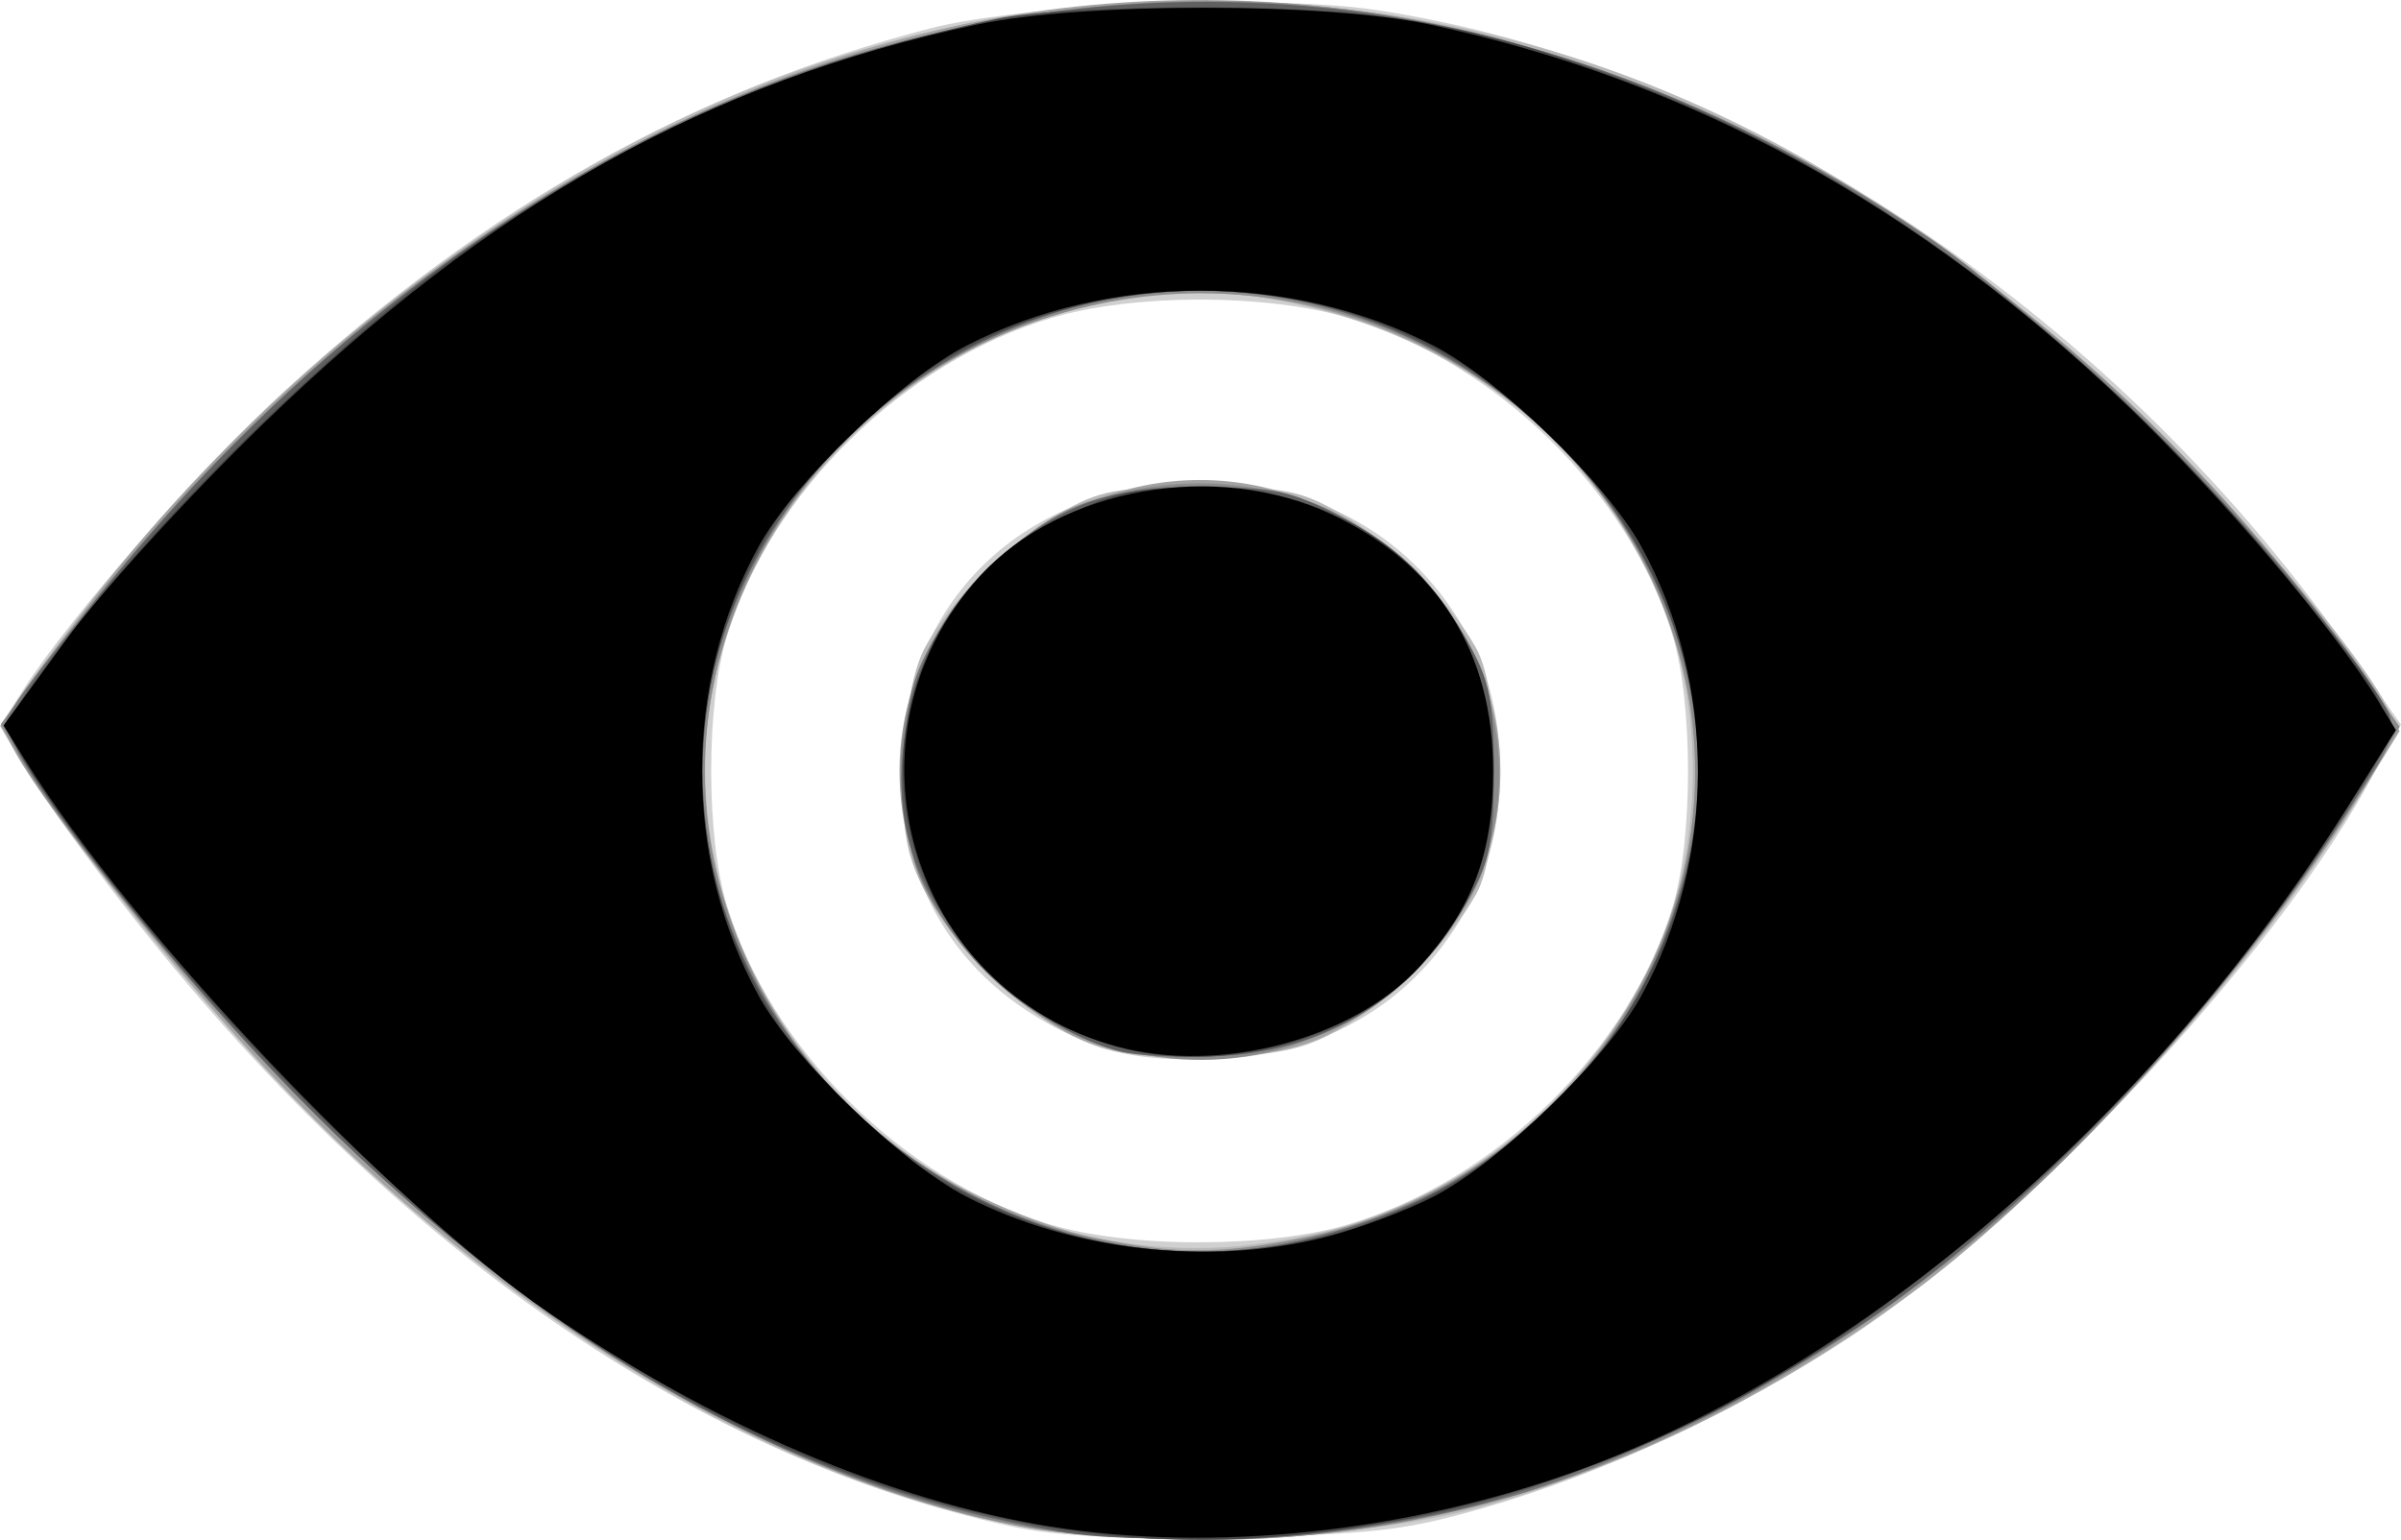 <?xml version="1.0" encoding="UTF-8" standalone="no"?>
<!-- Created with Inkscape (http://www.inkscape.org/) -->

<svg
   xmlns:dc="http://purl.org/dc/elements/1.1/"
   xmlns:cc="http://creativecommons.org/ns#"
   xmlns:rdf="http://www.w3.org/1999/02/22-rdf-syntax-ns#"
   xmlns:svg="http://www.w3.org/2000/svg"
   xmlns="http://www.w3.org/2000/svg"
   xmlns:sodipodi="http://sodipodi.sourceforge.net/DTD/sodipodi-0.dtd"
   xmlns:inkscape="http://www.inkscape.org/namespaces/inkscape"
   width="162.011mm"
   height="103.939mm"
   viewBox="0 0 162.011 103.939"
   version="1.1"
   id="svg2023"
   inkscape:version="0.92.3 (2405546, 2018-03-11)"
   sodipodi:docname="eye_icon.svg">
  <defs
     id="defs2017" />
  <sodipodi:namedview
     id="base"
     pagecolor="#ffffff"
     bordercolor="#666666"
     borderopacity="1.0"
     inkscape:pageopacity="0.0"
     inkscape:pageshadow="2"
     inkscape:zoom="0.98994949"
     inkscape:cx="268.27982"
     inkscape:cy="45.972575"
     inkscape:document-units="mm"
     inkscape:current-layer="g2579"
     showgrid="false"
     inkscape:window-width="3840"
     inkscape:window-height="2004"
     inkscape:window-x="-16"
     inkscape:window-y="-16"
     inkscape:window-maximized="1" />
  <g
     inkscape:label="Layer 1"
     inkscape:groupmode="layer"
     id="layer1"
     transform="translate(-21.194,-94.143)">
    <g
       id="g2579"
       transform="translate(5.345,3.475)">
      <path
         style="fill:#d0d0d0;fill-opacity:1;stroke-width:1"
         d="m 84.113,193.7 c -21.885,-4.771 -42.757,-19.521 -60.632,-42.851 -2.469,-3.222 -5.196,-7.053 -6.06,-8.514 l -1.572,-2.656 1.623,-2.539 c 3.064,-4.793 11.983,-14.976 17.655,-20.159 13.633,-12.456 27.559,-20.267 43.507,-24.403 6.235,-1.617 22.906,-2.308 30.012,-1.244 24.332,3.644 49.182,19.922 65.388,42.831 l 3.825,5.408 -2.316,4.184 c -6.551,11.835 -22.976,29.348 -34.857,37.164 -7.551,4.968 -16.535,9.159 -24.696,11.521 -5.25,1.519 -7.484,1.781 -16.818,1.973 -7.678,0.158 -11.995,-0.047 -15.06,-0.715 z m 22.735,-20.394 c 9.997,-3.003 18.942,-11.778 21.867,-21.452 1.382,-4.571 1.382,-13.699 0,-18.27 -2.926,-9.674 -11.87,-18.449 -21.867,-21.452 -5.509,-1.655 -14.55,-1.655 -20.059,0 -10.01,3.007 -18.911,11.747 -21.893,21.497 -1.414,4.625 -1.412,13.529 0.005,18.182 2.929,9.621 11.818,18.427 21.667,21.466 5.335,1.646 14.855,1.661 20.281,0.031 z M 88.341,160.644 c -7.507,-3.374 -11.691,-9.789 -11.691,-17.925 0,-11.403 8.355,-19.468 20.169,-19.468 8.429,0 15.075,4.039 18.57,11.284 2.244,4.651 2.244,11.715 0,16.366 -3.495,7.246 -10.142,11.284 -18.57,11.284 -3.9,0 -5.825,-0.35 -8.478,-1.543 z"
         id="path2595"
         inkscape:connector-curvature="0" />
      <path
         style="fill:#b9b9b9;fill-opacity:1;stroke-width:1"
         d="m 83.364,193.435 c -21.127,-4.517 -42.475,-19.925 -60.683,-43.797 -2.494,-3.27 -5.052,-6.871 -5.684,-8.001 -1.149,-2.054 -1.149,-2.055 1.496,-5.774 4.801,-6.753 13.396,-16.114 19.842,-21.608 18.762,-15.993 37.526,-23.484 58.821,-23.484 23.029,0 43.08,8.763 62.31,27.233 7.701,7.397 15.837,16.937 17.589,20.627 0.562,1.184 0.196,2.22 -2.113,5.97 -8.001,13 -21.803,27.736 -33.416,35.679 -7.714,5.276 -17.754,9.99 -25.871,12.148 -8.835,2.349 -23.828,2.816 -32.291,1.007 z M 107.192,173.256 c 14.039,-4.664 22.881,-16.464 22.881,-30.537 0,-16.233 -11.752,-29.168 -29.049,-31.976 -14.772,-2.398 -30.738,7.391 -35.889,22.004 -7.401,20.996 10.383,43.438 33.366,42.106 2.59,-0.15 6.501,-0.868 8.692,-1.596 z M 89.841,161.284 c -5.294,-1.9 -11.199,-7.956 -12.587,-12.911 -1.007,-3.593 -0.46,-11.266 0.995,-13.972 1.736,-3.228 5.635,-7.124 9.096,-9.088 2.764,-1.568 3.746,-1.75 9.474,-1.75 5.729,0 6.71,0.181 9.474,1.75 3.409,1.934 7.287,5.784 9.156,9.088 1.73,3.059 1.73,13.577 0,16.636 -1.86,3.288 -5.743,7.152 -9.094,9.047 -2.45,1.386 -4.052,1.749 -8.465,1.922 -3.585,0.14 -6.333,-0.106 -8.049,-0.722 z"
         id="path2593"
         inkscape:connector-curvature="0" />
      <path
         style="fill:#a3a3a3;fill-opacity:1;stroke-width:1"
         d="M 84.709,193.697 C 67.175,190.303 47.881,178.413 32.712,161.656 26.909,155.246 18.914,145.066 17.015,141.671 l -1.131,-2.022 3.437,-4.796 c 16.209,-22.618 40.873,-39.133 64.343,-43.083 20.764,-3.495 41.761,1.357 61.212,14.144 10.087,6.631 26.164,22.904 31.656,32.042 l 1.235,2.055 -2.863,4.652 c -6.988,11.354 -20.367,26.165 -30.081,33.3 -15.343,11.271 -31.263,16.778 -48.111,16.643 -4.197,-0.034 -9.598,-0.442 -12.003,-0.908 z m 17.872,-19.21 c 17.556,-3.072 30.107,-19.863 27.265,-36.476 -2.399,-14.022 -13.624,-24.857 -28.151,-27.172 -17.621,-2.809 -34.895,9.574 -37.905,27.172 -2.283,13.345 5.503,27.569 18.348,33.518 7.356,3.407 13.114,4.24 20.443,2.958 z M 89.422,161.066 c -4.22,-1.437 -10.19,-7.318 -11.658,-11.483 -2.669,-7.576 -0.918,-14.955 4.877,-20.549 8.243,-7.956 20.111,-7.956 28.354,0 5.795,5.594 7.547,12.973 4.877,20.549 -1.533,4.352 -7.434,10.047 -11.942,11.527 -4.092,1.343 -10.492,1.324 -14.509,-0.044 z"
         id="path2591"
         inkscape:connector-curvature="0" />
      <path
         style="fill:#8c8c8c;fill-opacity:1;stroke-width:1"
         d="M 86.131,193.933 C 70.229,191.384 52.565,181.243 36.934,165.688 29.567,158.358 19.877,146.637 17.167,141.78 l -1.254,-2.248 3.815,-5.114 c 23.88,-32.013 57.919,-48.089 90.286,-42.641 24.309,4.092 48.358,20.37 64.965,43.975 l 2.788,3.963 -1.541,2.638 c -5.986,10.245 -17.443,23.939 -26.074,31.164 -17.191,14.39 -34.721,21.284 -53.59,21.073 -3.744,-0.042 -8.438,-0.337 -10.431,-0.657 z m 17.596,-19.702 c 17.043,-3.486 28.731,-19.606 26.146,-36.058 -2.765,-17.595 -19.862,-29.981 -37.764,-27.36 -14.627,2.142 -26.127,13.242 -28.346,27.36 -2.56,16.292 9.07,32.514 25.831,36.029 5.499,1.153 8.605,1.16 14.132,0.029 z M 89.755,161.051 c -4.761,-1.511 -10.421,-7.069 -11.968,-11.751 -2.564,-7.763 -0.89,-14.663 4.932,-20.322 2.891,-2.811 4.629,-3.919 7.381,-4.708 4.651,-1.333 9.032,-1.308 13.537,0.079 5.006,1.541 10.617,6.956 12.213,11.788 2.557,7.741 0.885,14.681 -4.877,20.243 -5.747,5.547 -13.252,7.199 -21.218,4.671 z"
         id="path2589"
         inkscape:connector-curvature="0" />
      <path
         style="fill:#767676;fill-opacity:1;stroke-width:1"
         d="M 85.321,193.657 C 69.261,190.85 52.644,181.291 37.252,166.006 27.453,156.275 15.569,141.074 16.307,139.217 c 0.938,-2.359 11.263,-14.571 17.011,-20.118 18.476,-17.834 38.519,-27.201 60.137,-28.105 18.788,-0.786 35.964,4.375 52.723,15.842 6.986,4.78 21.171,18.484 26.07,25.187 6.206,8.491 5.992,7.239 2.235,13.06 -8.602,13.33 -19.747,25.409 -30.972,33.569 -6.612,4.807 -17.728,10.556 -24.493,12.668 -10.339,3.228 -23.416,4.135 -33.698,2.338 z m 19.146,-19.45 c 6.46,-1.624 11.222,-4.249 15.897,-8.761 4.675,-4.512 7.394,-9.109 9.076,-15.345 2.843,-10.535 -0.588,-21.916 -9.076,-30.109 -13.394,-12.928 -33.697,-12.928 -47.091,0 -13.394,12.928 -13.394,32.526 0,45.454 8.486,8.191 20.282,11.504 31.194,8.761 z M 91.437,161.63 c -5.778,-1.835 -10.109,-5.359 -12.869,-10.47 -1.295,-2.398 -1.578,-3.912 -1.577,-8.441 0.001,-4.717 0.26,-5.992 1.782,-8.766 2.122,-3.87 5.174,-6.774 9.301,-8.851 4.356,-2.192 13.135,-2.192 17.491,0 4.127,2.076 7.178,4.98 9.301,8.851 1.522,2.775 1.781,4.049 1.782,8.766 10e-4,4.529 -0.282,6.044 -1.577,8.441 -3.655,6.768 -9.553,10.462 -17.242,10.798 -2.59,0.113 -5.466,-0.034 -6.391,-0.328 z"
         id="path2587"
         inkscape:connector-curvature="0" />
      <path
         style="fill:#606060;fill-opacity:1;stroke-width:1"
         d="M 87.346,194.053 C 70.179,191.007 55.452,183.12 40.062,168.73 32.953,162.083 24.999,152.922 19.466,145.007 c -3.926,-5.617 -4.018,-4.943 1.678,-12.353 17.165,-22.33 40.365,-37.245 63.584,-40.88 26.801,-4.195 53.036,5.152 75.351,26.846 6.369,6.192 14.611,15.939 16.769,19.831 0.715,1.29 0.461,2.034 -2.103,6.174 -7.737,12.487 -20.021,25.872 -31.227,34.025 -7.927,5.767 -20.252,11.66 -28.871,13.803 -7.325,1.821 -21.399,2.646 -27.3,1.599 z m 17.121,-19.846 c 6.46,-1.624 11.222,-4.249 15.897,-8.761 4.675,-4.512 7.394,-9.109 9.076,-15.345 2.843,-10.535 -0.588,-21.916 -9.076,-30.109 -13.394,-12.928 -33.697,-12.928 -47.091,0 -13.394,12.928 -13.394,32.526 0,45.454 8.486,8.191 20.282,11.504 31.194,8.761 z M 91.009,161.53 c -5.933,-1.768 -12.127,-7.995 -13.766,-13.839 -1.806,-6.442 0.812,-14.957 5.935,-19.298 4.449,-3.771 7.398,-4.813 13.64,-4.822 5.081,-0.007 6.117,0.206 9.296,1.905 4.001,2.139 6.778,4.903 9.023,8.981 1.223,2.221 1.51,3.789 1.51,8.261 0,4.472 -0.286,6.04 -1.51,8.261 -3.828,6.951 -9.661,10.661 -17.265,10.98 -2.615,0.11 -5.703,-0.083 -6.863,-0.429 z"
         id="path2585"
         inkscape:connector-curvature="0" />
      <path
         style="fill:#494949;fill-opacity:1;stroke-width:1"
         d="M 86.277,193.704 C 69.614,190.786 54.39,182.285 38.593,167.079 30.55,159.337 20.896,147.871 17.478,142.001 l -1.38,-2.371 4.202,-5.717 c 5.859,-7.973 17.627,-19.586 26.038,-25.695 10.746,-7.805 23.634,-13.517 36.691,-16.261 2.471,-0.519 8.211,-0.825 14.8,-0.788 12.079,0.067 18.455,1.294 29.675,5.71 15.328,6.032 31.075,18.222 43.235,33.468 7.521,9.43 7.345,8.706 3.589,14.737 -10.649,17.099 -28.03,33.568 -43.535,41.25 -14.489,7.179 -30.484,9.828 -44.514,7.37 z M 103.681,174.468 c 15.171,-3.054 26.774,-16.813 26.774,-31.749 0,-14.937 -11.603,-28.696 -26.774,-31.749 -20.715,-4.17 -40.421,11.309 -40.421,31.749 0,20.411 19.736,35.913 40.421,31.749 z M 90.315,161.037 c -16.877,-5.823 -18.353,-28.083 -2.364,-35.662 3.151,-1.494 4.708,-1.812 8.868,-1.812 11.687,0 19.818,7.859 19.818,19.156 0,5.532 -1.397,9.232 -4.967,13.156 -4.823,5.302 -14.305,7.594 -21.355,5.162 z"
         id="path2583"
         inkscape:connector-curvature="0" />
      <path
         style="fill:#000000;fill-opacity:1;stroke-width:1"
         d="M 86.727,193.708 C 75.883,191.959 63.997,186.888 52.846,179.251 42.234,171.985 24.726,153.5 17.554,141.991 l -1.465,-2.351 4.2,-5.766 c 2.31,-3.171 8.289,-9.728 13.287,-14.571 15.438,-14.958 30.003,-23.108 48.217,-26.981 7.088,-1.507 23.435,-1.509 30.498,-0.004 17.503,3.731 33.022,12.207 47.098,25.724 6.432,6.176 13.932,15.017 16.965,19.997 l 1.163,1.91 -3.365,5.348 c -13.1,20.818 -32.689,37.681 -51.836,44.623 -11.502,4.17 -24.579,5.561 -35.589,3.785 z m 18.476,-19.518 c 2.178,-0.547 5.495,-1.785 7.373,-2.751 4.386,-2.255 11.66,-9.277 13.996,-13.51 5.127,-9.289 5.127,-21.133 0,-30.422 -2.336,-4.233 -9.611,-11.254 -13.996,-13.51 -9.624,-4.949 -21.894,-4.949 -31.517,0 -4.386,2.255 -11.66,9.277 -13.996,13.51 -5.127,9.289 -5.127,21.133 0,30.422 2.341,4.241 9.613,11.256 14.016,13.52 7.088,3.645 16.344,4.697 24.124,2.74 z M 91.216,161.307 c -14.053,-3.813 -19.052,-20.968 -9.249,-31.745 5.455,-5.997 15.956,-7.847 23.723,-4.179 7.204,3.402 10.908,9.288 10.908,17.335 0,5.545 -1.397,9.274 -4.928,13.156 -4.479,4.924 -13.497,7.319 -20.453,5.432 z"
         id="path2581"
         inkscape:connector-curvature="0" />
    </g>
  </g>
</svg>
